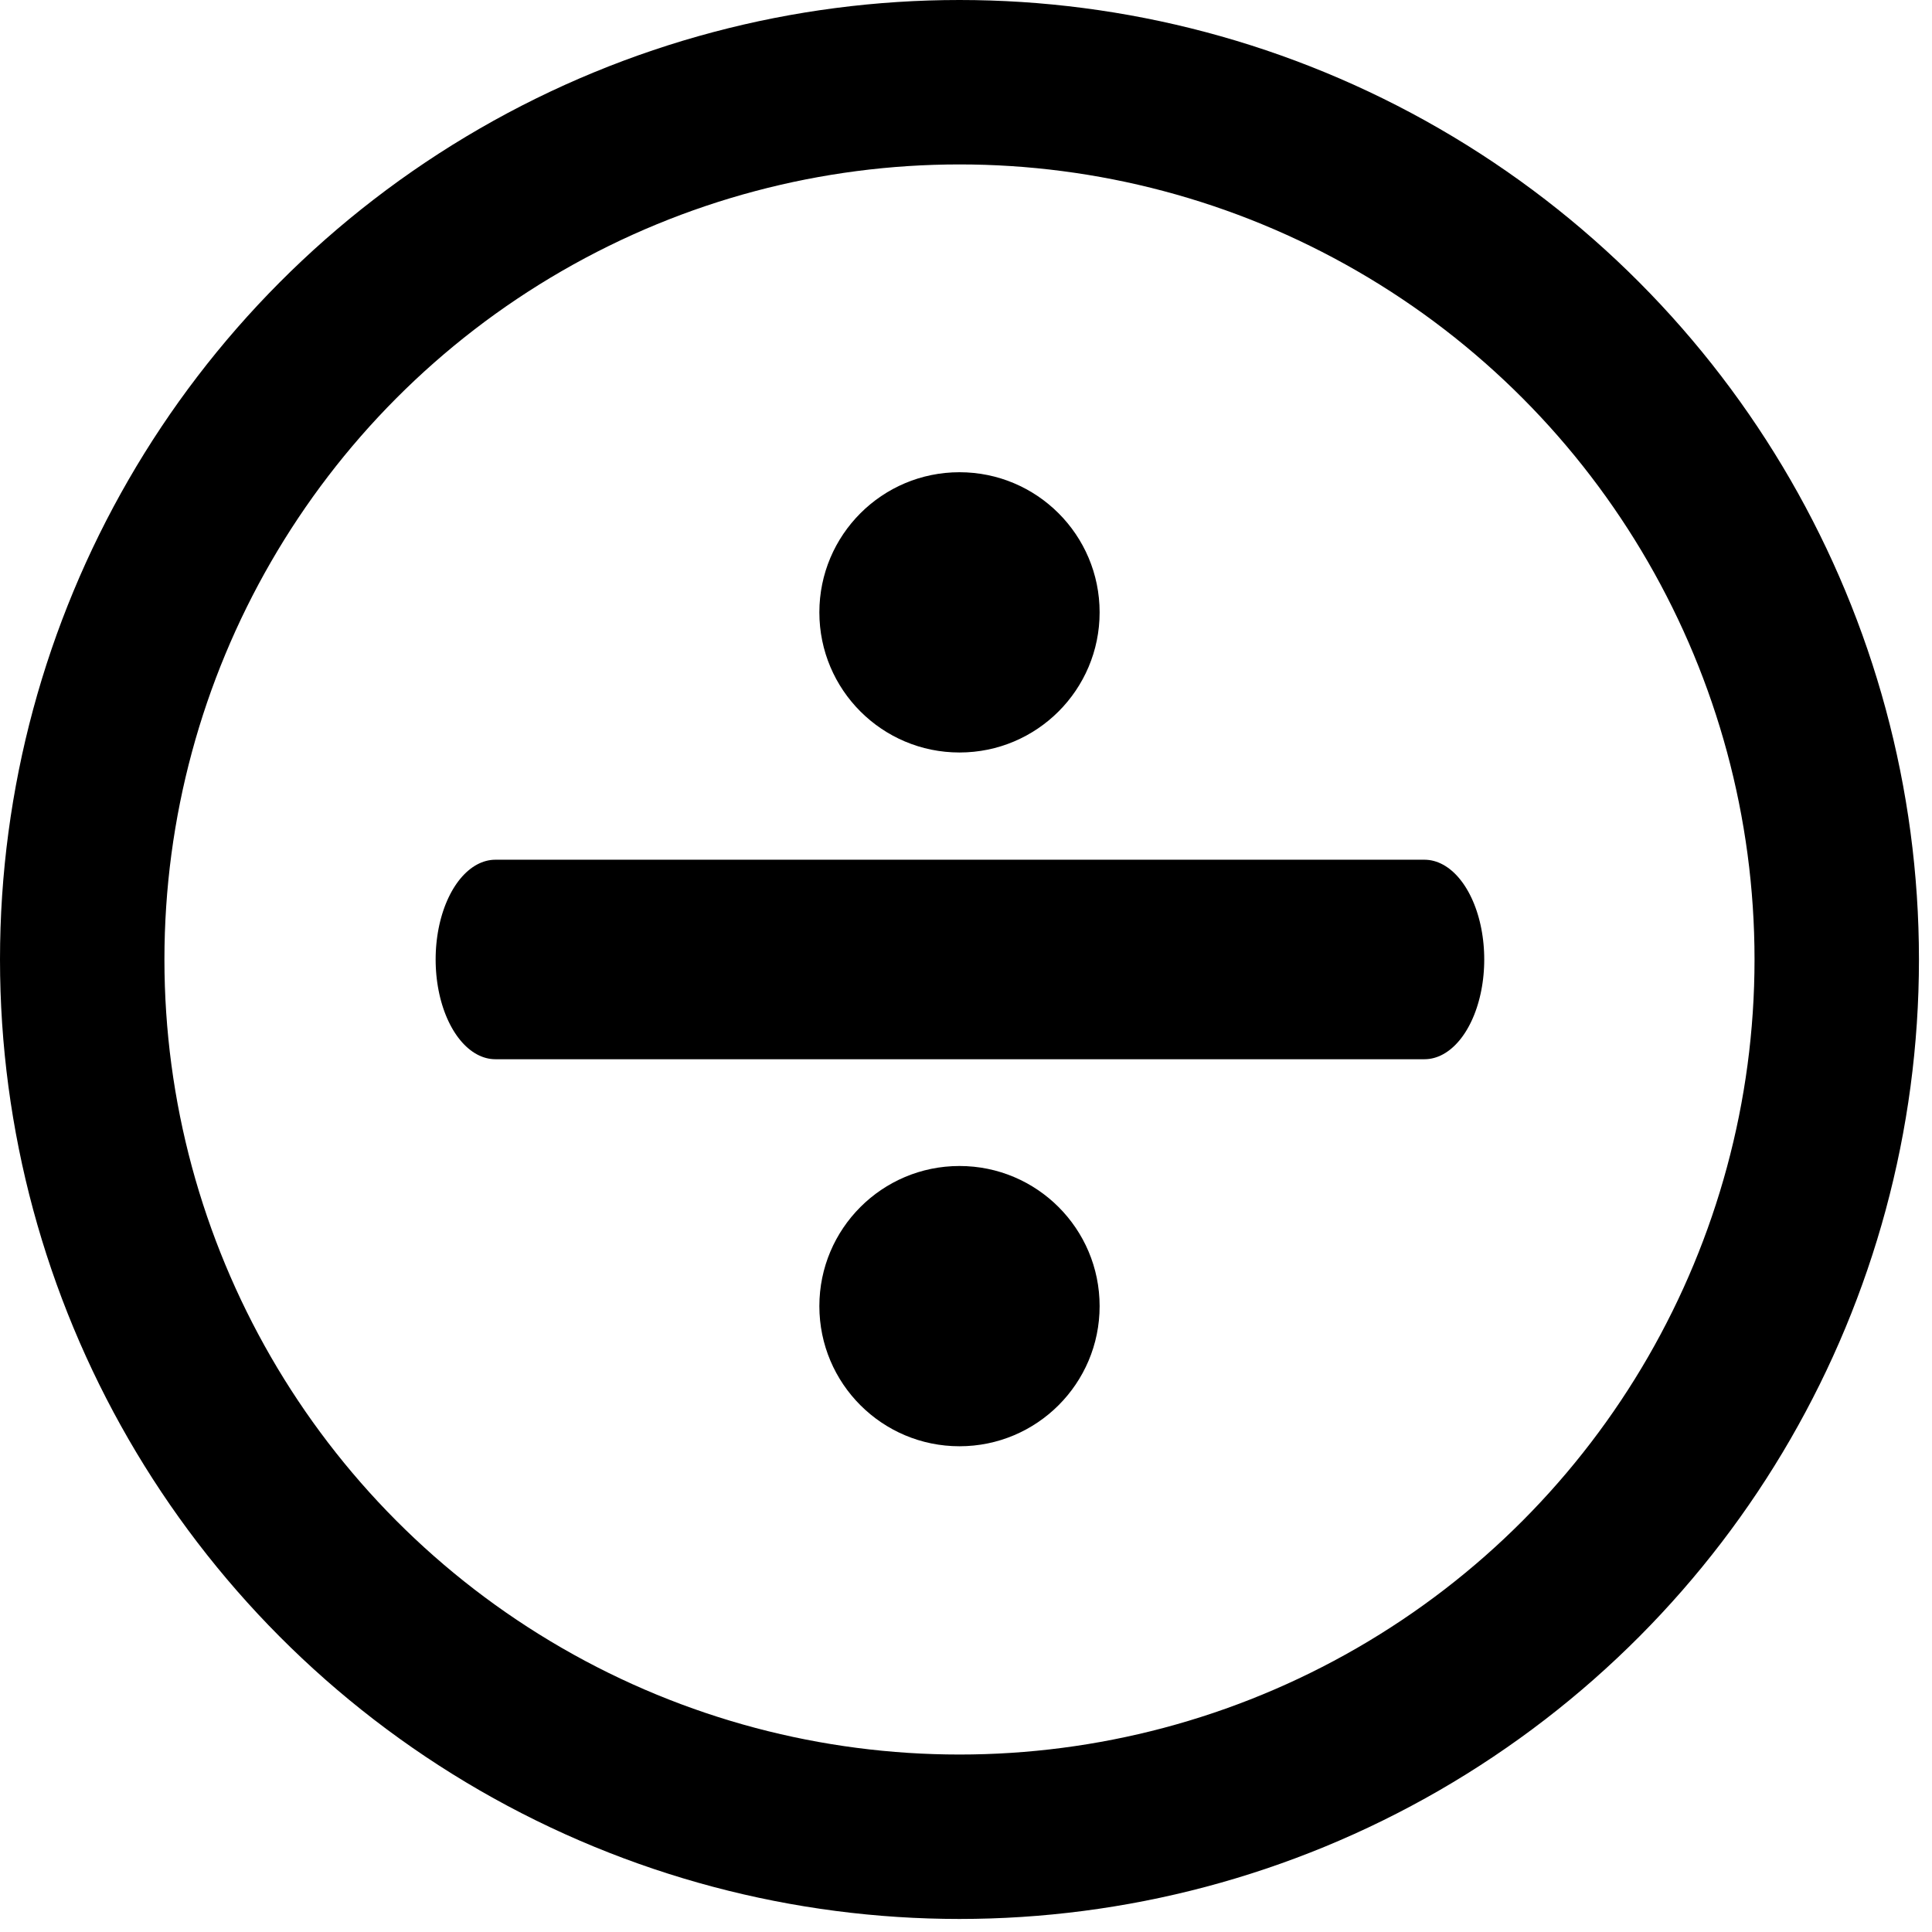 <svg clip-rule="evenodd" fill-rule="evenodd" stroke-linecap="round" stroke-linejoin="round" stroke-miterlimit="1.5" viewBox="0 0 141 141" xmlns="http://www.w3.org/2000/svg"><circle cx="70.024" cy="70.024" fill="none" r="64.024" stroke="#000" stroke-width="12"/><path d="m195.105 259.381h-113.2z" fill="none" stroke="#000" stroke-width="14.56" transform="matrix(.599 0 0 1 -12.907 -189.357)"/><g stroke-width="1.199"><circle cx="70.025" cy="44.691" r="10.227"/><circle cx="70.025" cy="95.323" r="10.227"/></g></svg>